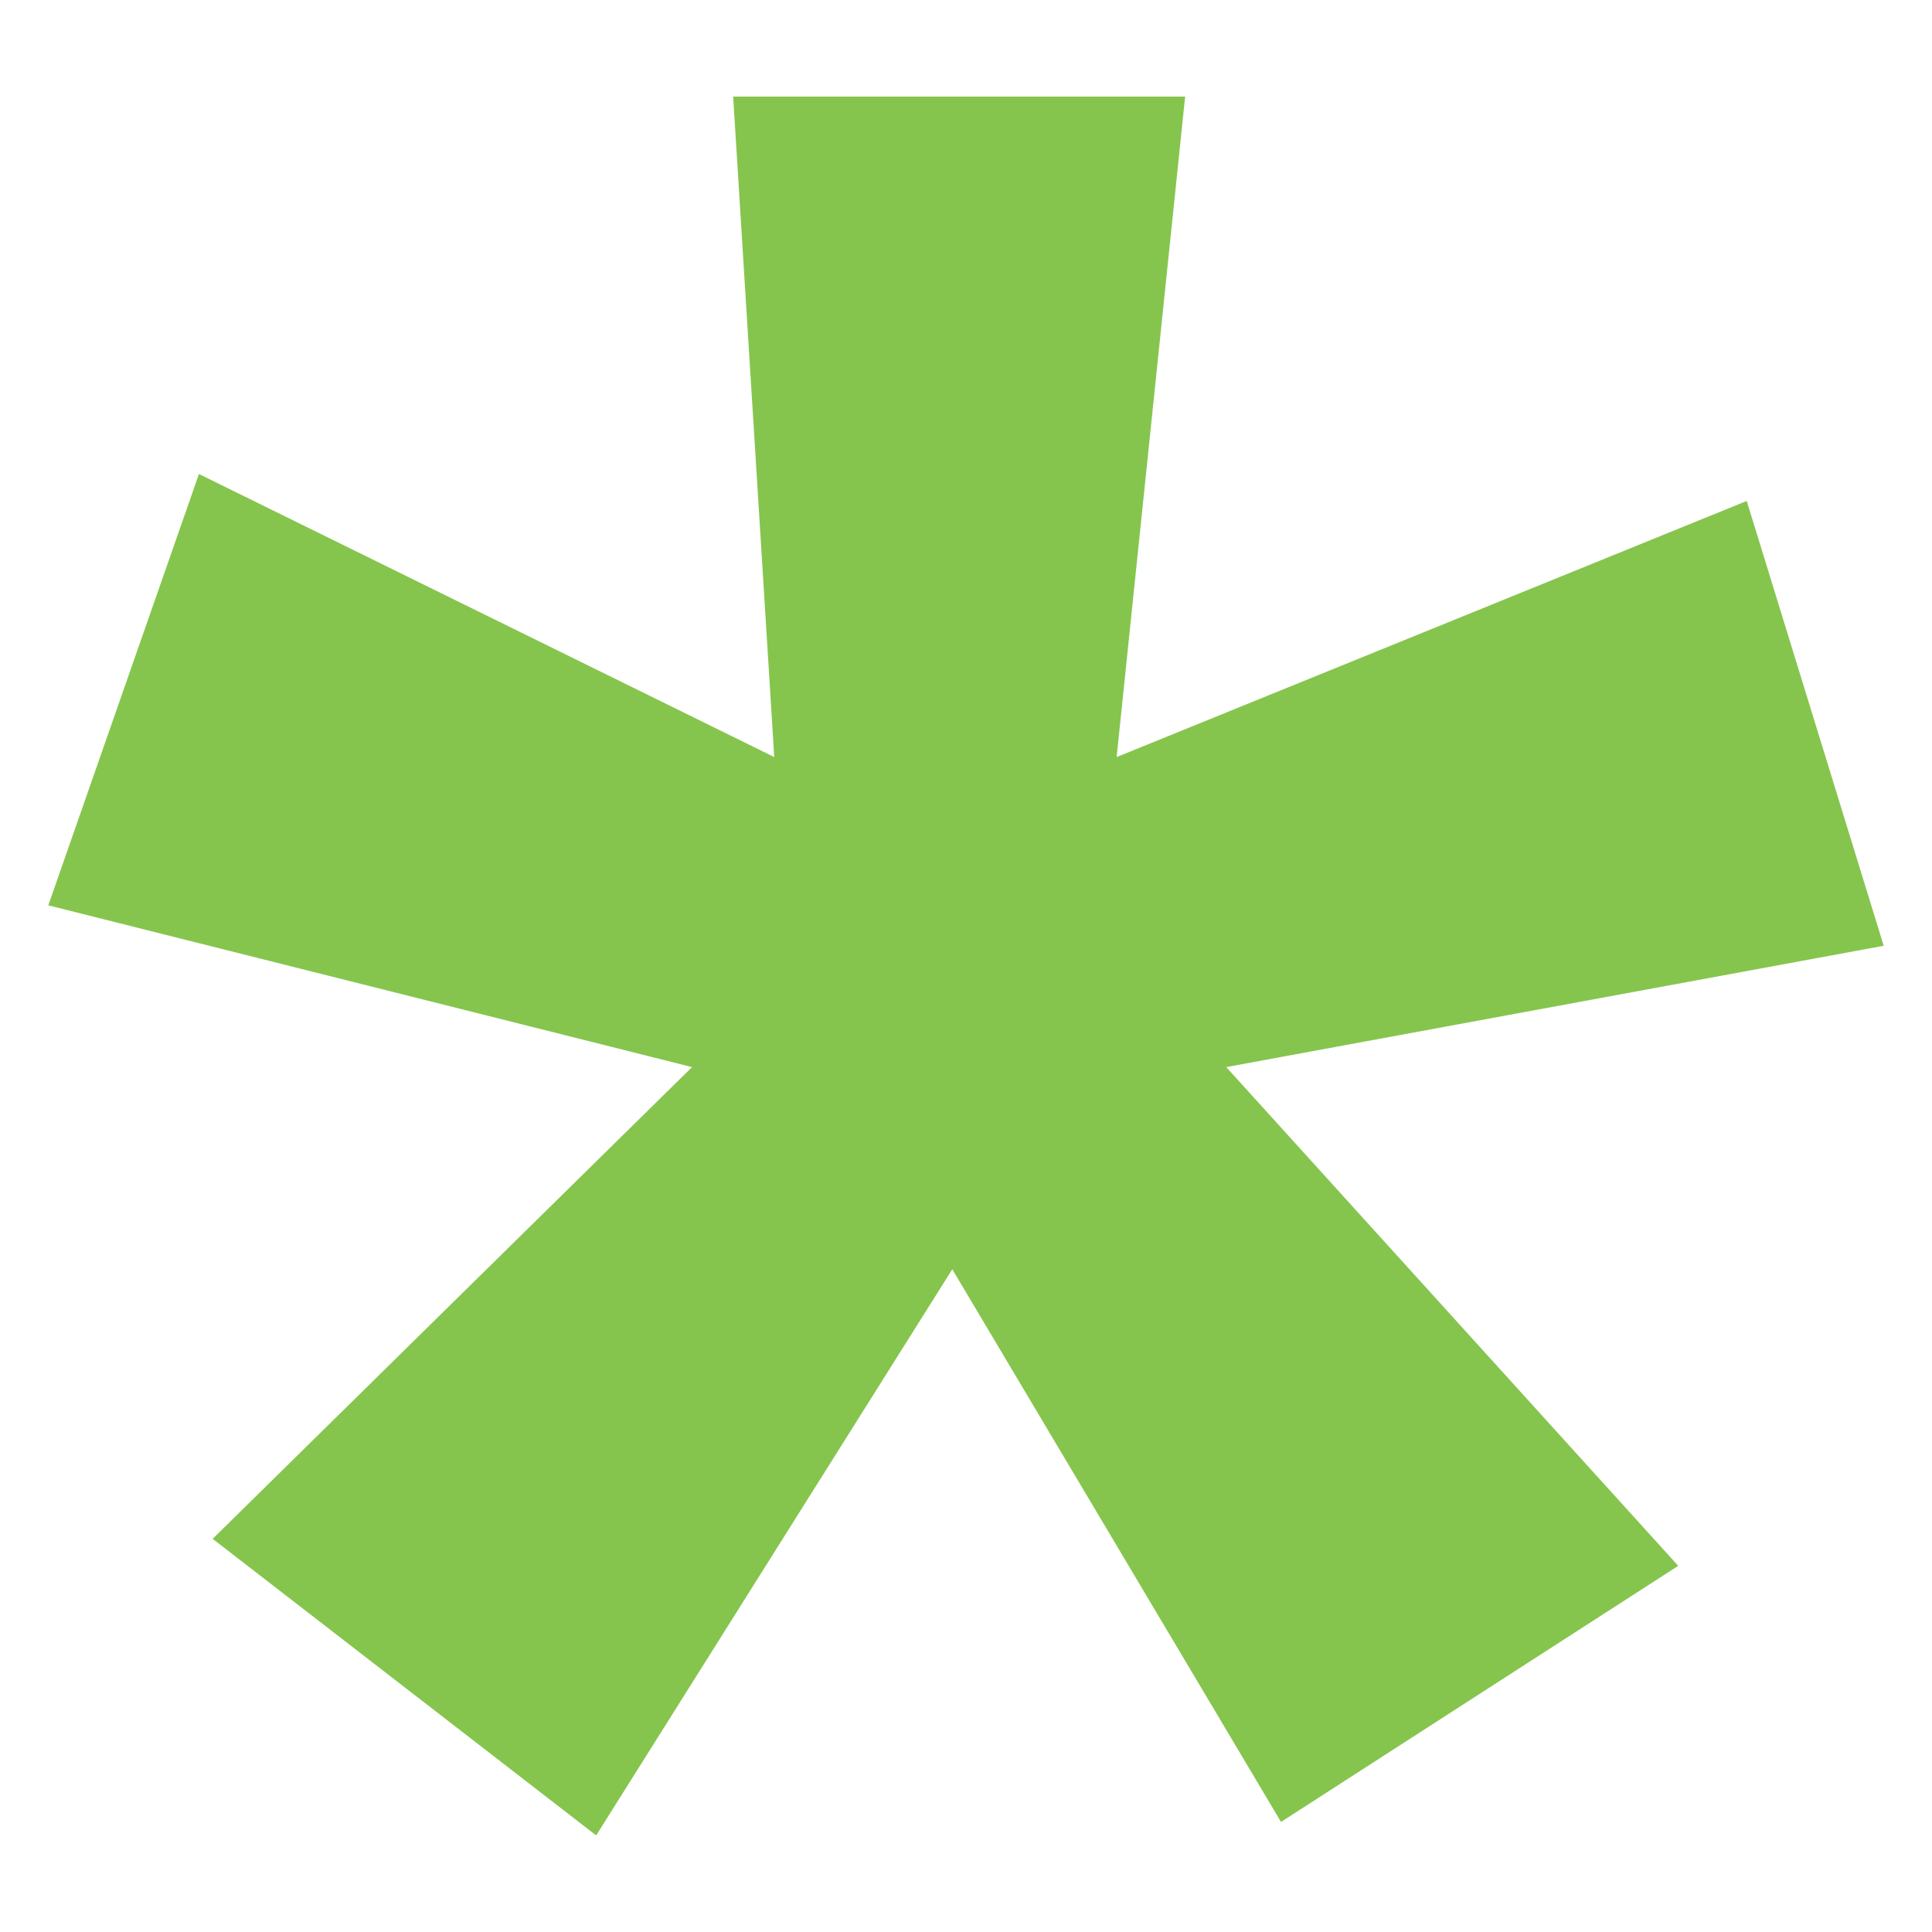 <svg width="40" height="40" viewBox="0 0 40 40" fill="none" xmlns="http://www.w3.org/2000/svg">
<path d="M24.537 2H15.179L16.03 15.674L4.119 9.814L1 18.744L14.328 22.093L4.403 31.86L12.343 38L19.716 26.279L26.522 37.721L34.746 32.419L25.388 22.093L39 19.581L36.164 10.372L23.119 15.674L24.537 2Z" fill="#85C54D"/>
</svg>
